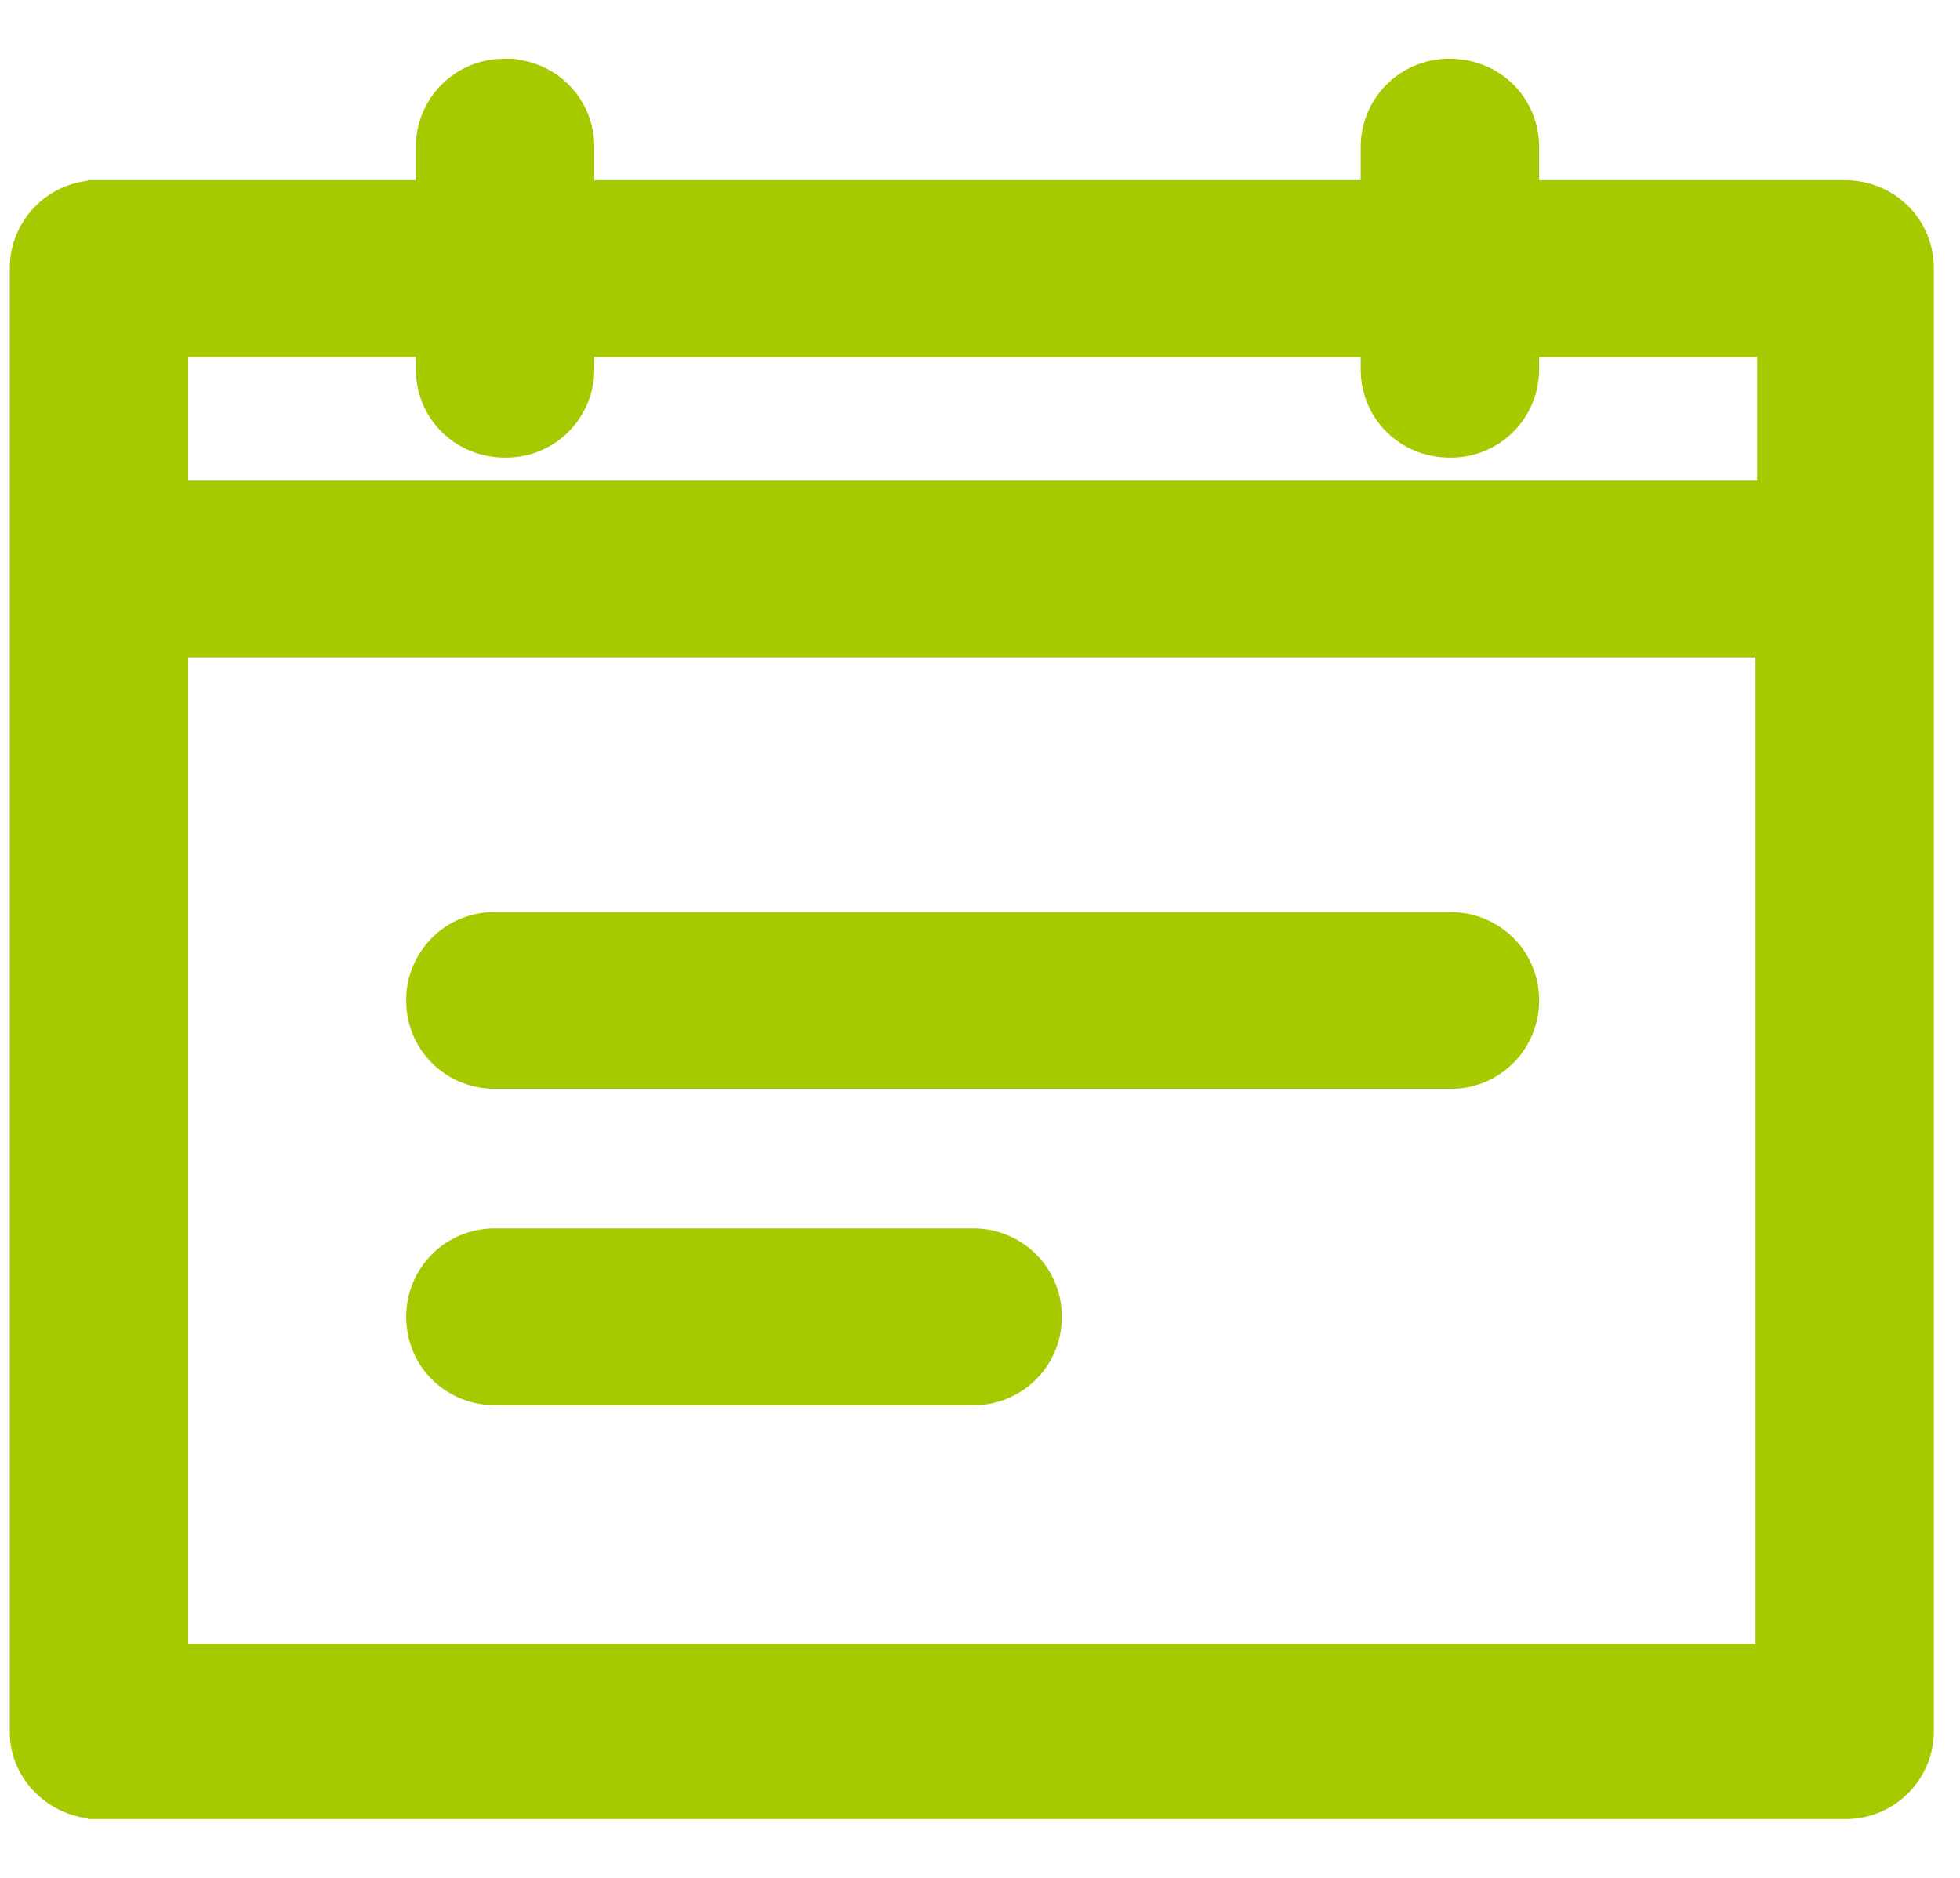 <svg width="24" height="23" viewBox="0 0 24 23" fill="none" xmlns="http://www.w3.org/2000/svg"><path d="M2.164 6.027V4.232h3.068v.29c0 .53.421.943.953.943a.939.939 0 0 0 .952-.942v-.29h9.665v.29c0 .529.42.942.952.942a.939.939 0 0 0 .952-.942v-.29h2.95v1.794H2.163zm0 14.248V7.912h19.472v12.363H2.164zm-.952 1.865h21.376a.939.939 0 0 0 .952-.942V3.29c0-.53-.42-.943-.952-.943h-3.882v-.545c0-.529-.42-.942-.952-.942a.939.939 0 0 0-.952.942v.545H7.137v-.545c0-.529-.42-.942-.952-.942a.939.939 0 0 0-.953.942v.545h-4.02a.939.939 0 0 0-.952.943v17.927c0 .514.445.923.952.923z" fill="#A6CA00" stroke="#A6CA00" stroke-width=".28"/><path d="M17.754 11.311H6.066a.938.938 0 0 0-.952.943c0 .529.42.942.952.942h11.688a.939.939 0 0 0 .952-.942c0-.53-.42-.943-.952-.943zM11.91 15.186H6.066a.939.939 0 0 0-.952.943c0 .529.42.942.952.942h5.844a.939.939 0 0 0 .952-.942.939.939 0 0 0-.952-.943z" fill="#A6CA00" stroke="#A6CA00" stroke-width=".28"/></svg>